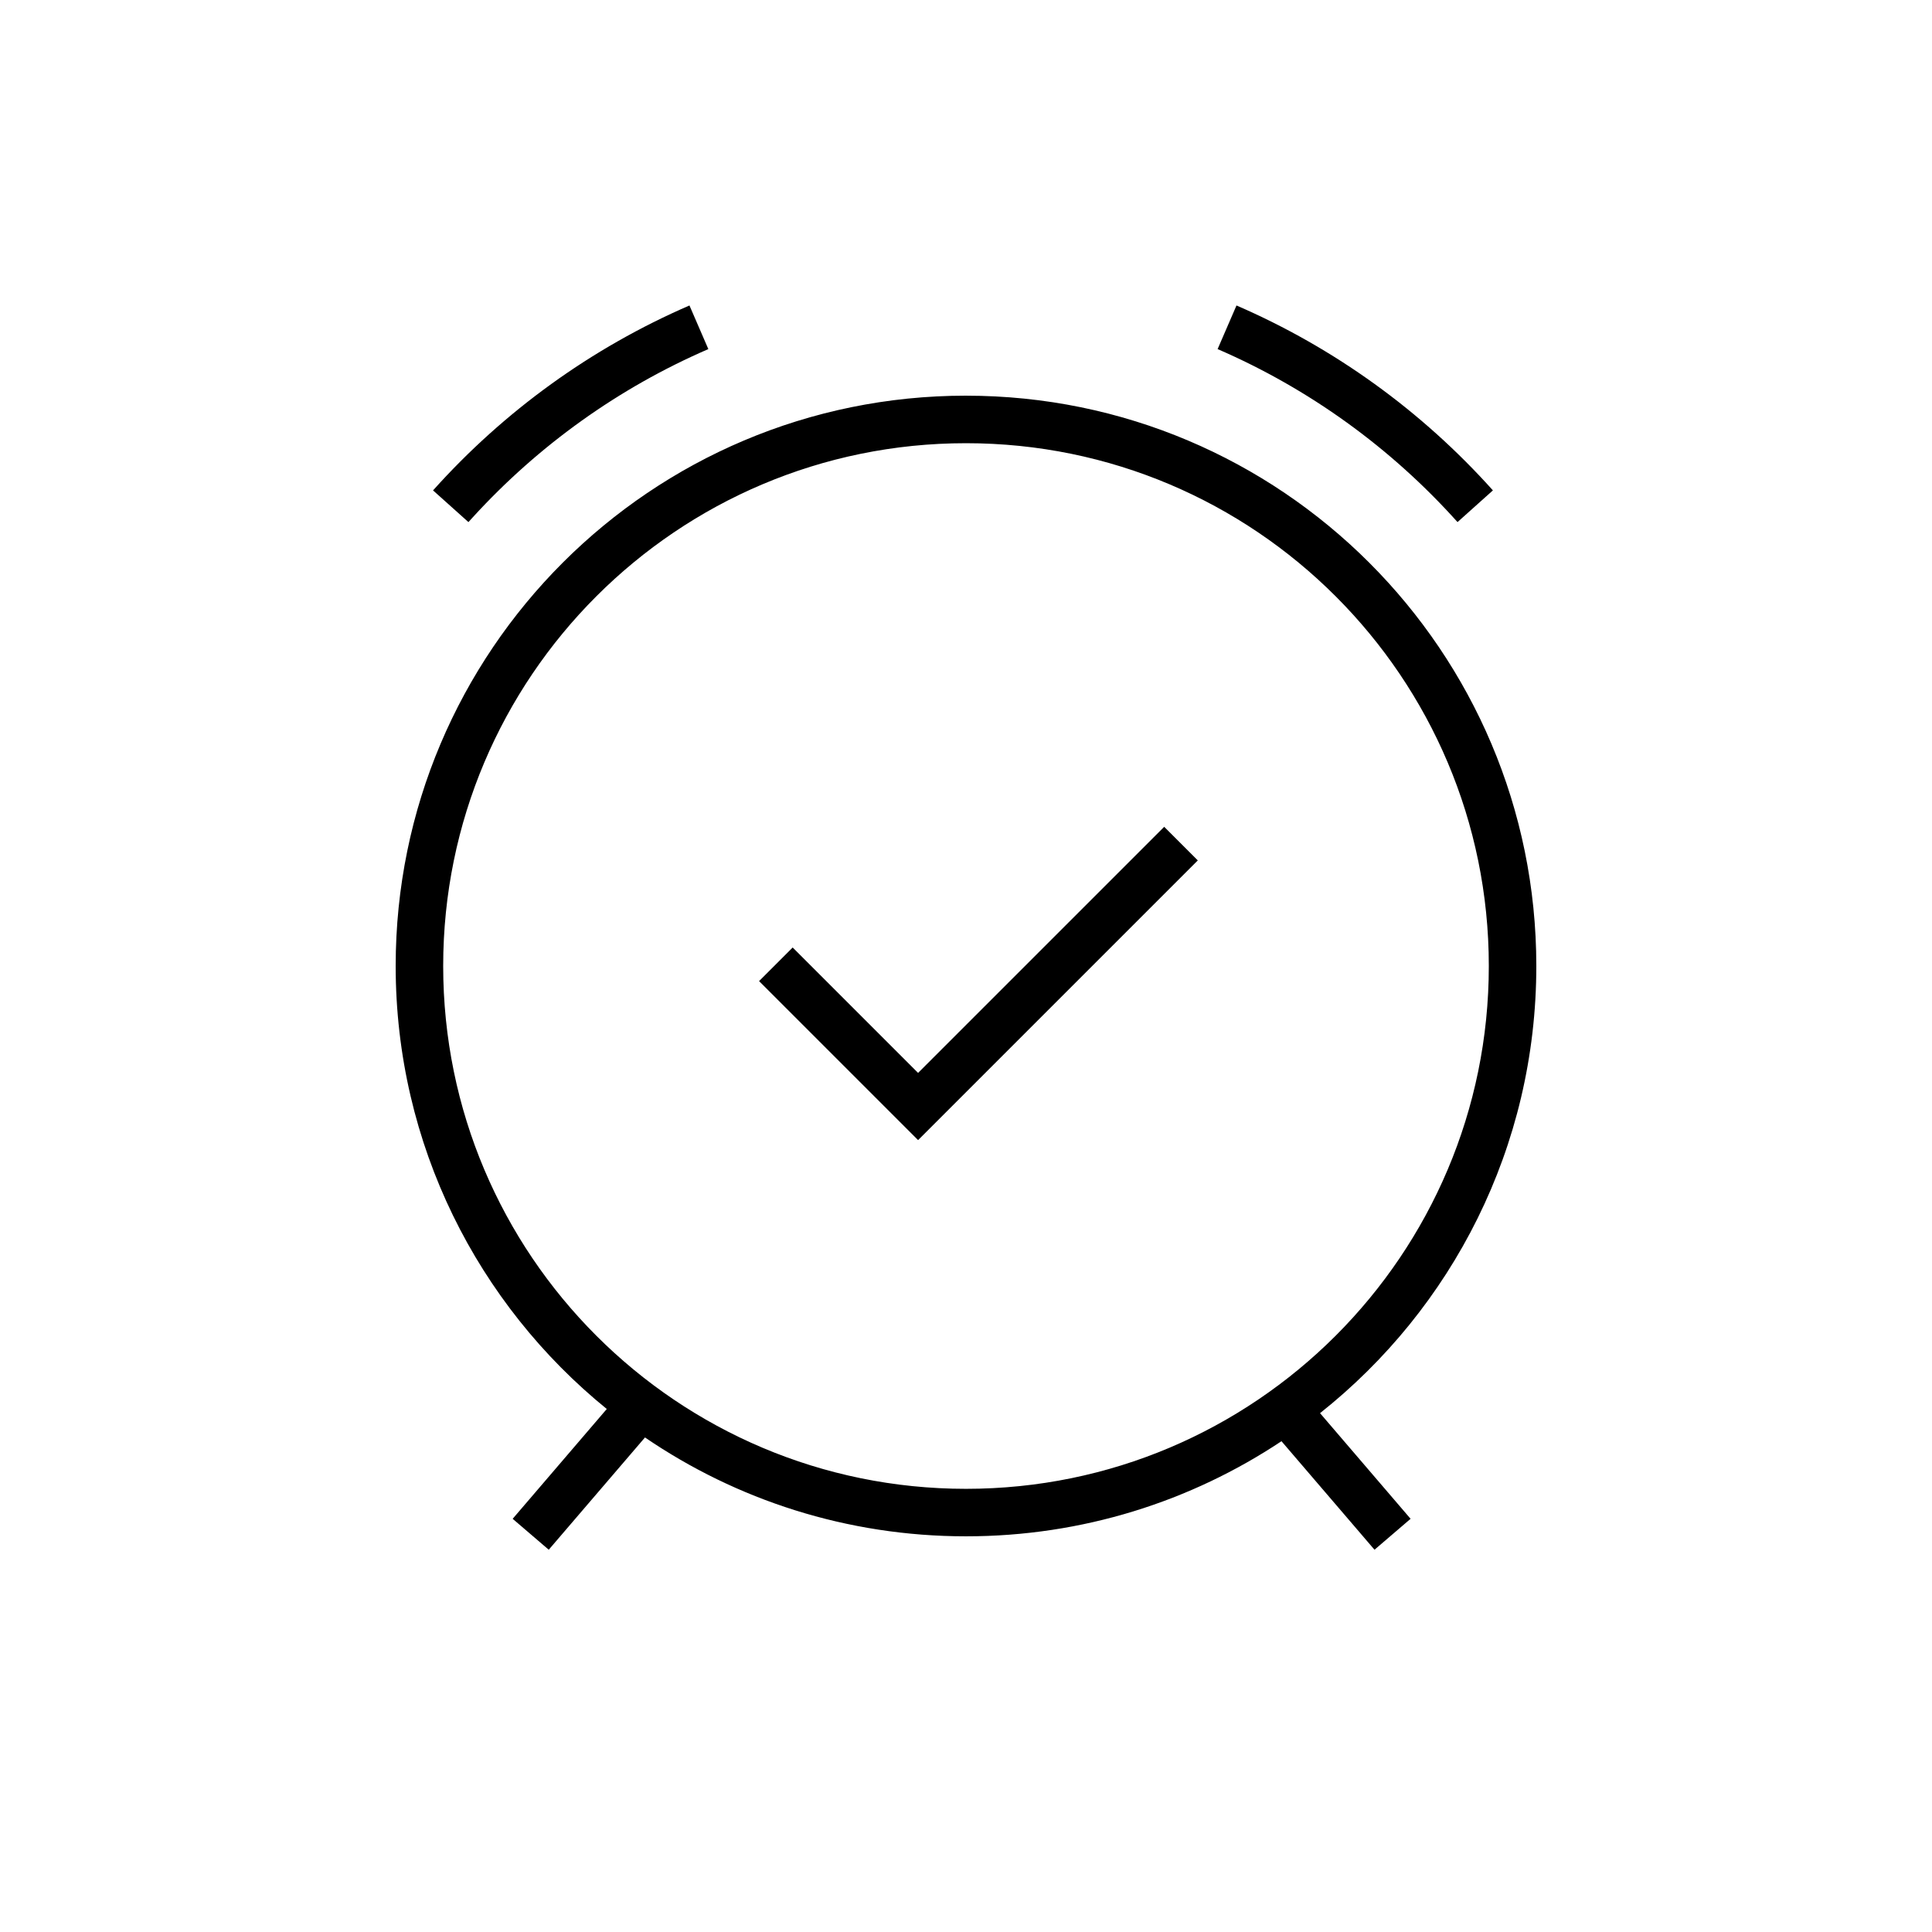 <?xml version="1.0" encoding="UTF-8"?>
<!-- Uploaded to: SVG Repo, www.svgrepo.com, Generator: SVG Repo Mixer Tools -->
<svg fill="#000000" width="800px" height="800px" version="1.1" viewBox="144 144 512 512" xmlns="http://www.w3.org/2000/svg">
 <path d="m400 248.86c83.473 0 151.14 67.668 151.14 151.14 0 48.023-22.398 90.816-57.316 118.5l23.996 28-9.562 8.195-4.742-5.535-19.91-23.227c-23.945 15.926-52.691 25.207-83.605 25.207-31.551 0-60.84-9.664-85.074-26.199l-25.504 29.754-9.562-8.195 24.941-29.102c-34.133-27.711-55.945-70.008-55.945-117.4 0-83.477 67.668-151.14 151.14-151.14zm0 12.594c-76.52 0-138.55 62.031-138.55 138.55 0 76.516 62.031 138.55 138.55 138.55 76.516 0 138.55-62.031 138.55-138.55 0-76.52-62.031-138.55-138.55-138.55zm52.523 101.66 8.906 8.906-74.125 74.125-42.141-42.141 8.906-8.906 33.234 33.234zm-125.81-138.16 5.004 11.559c-23.695 10.258-44.957 25.465-62.367 44.516l-1.211 1.332-9.379-8.402c18.84-21.027 42.031-37.785 67.953-49.004zm144.97 0c25.922 11.219 49.113 27.977 67.953 49.004l-9.379 8.402c-17.633-19.672-39.328-35.352-63.578-45.848z"/>
</svg>